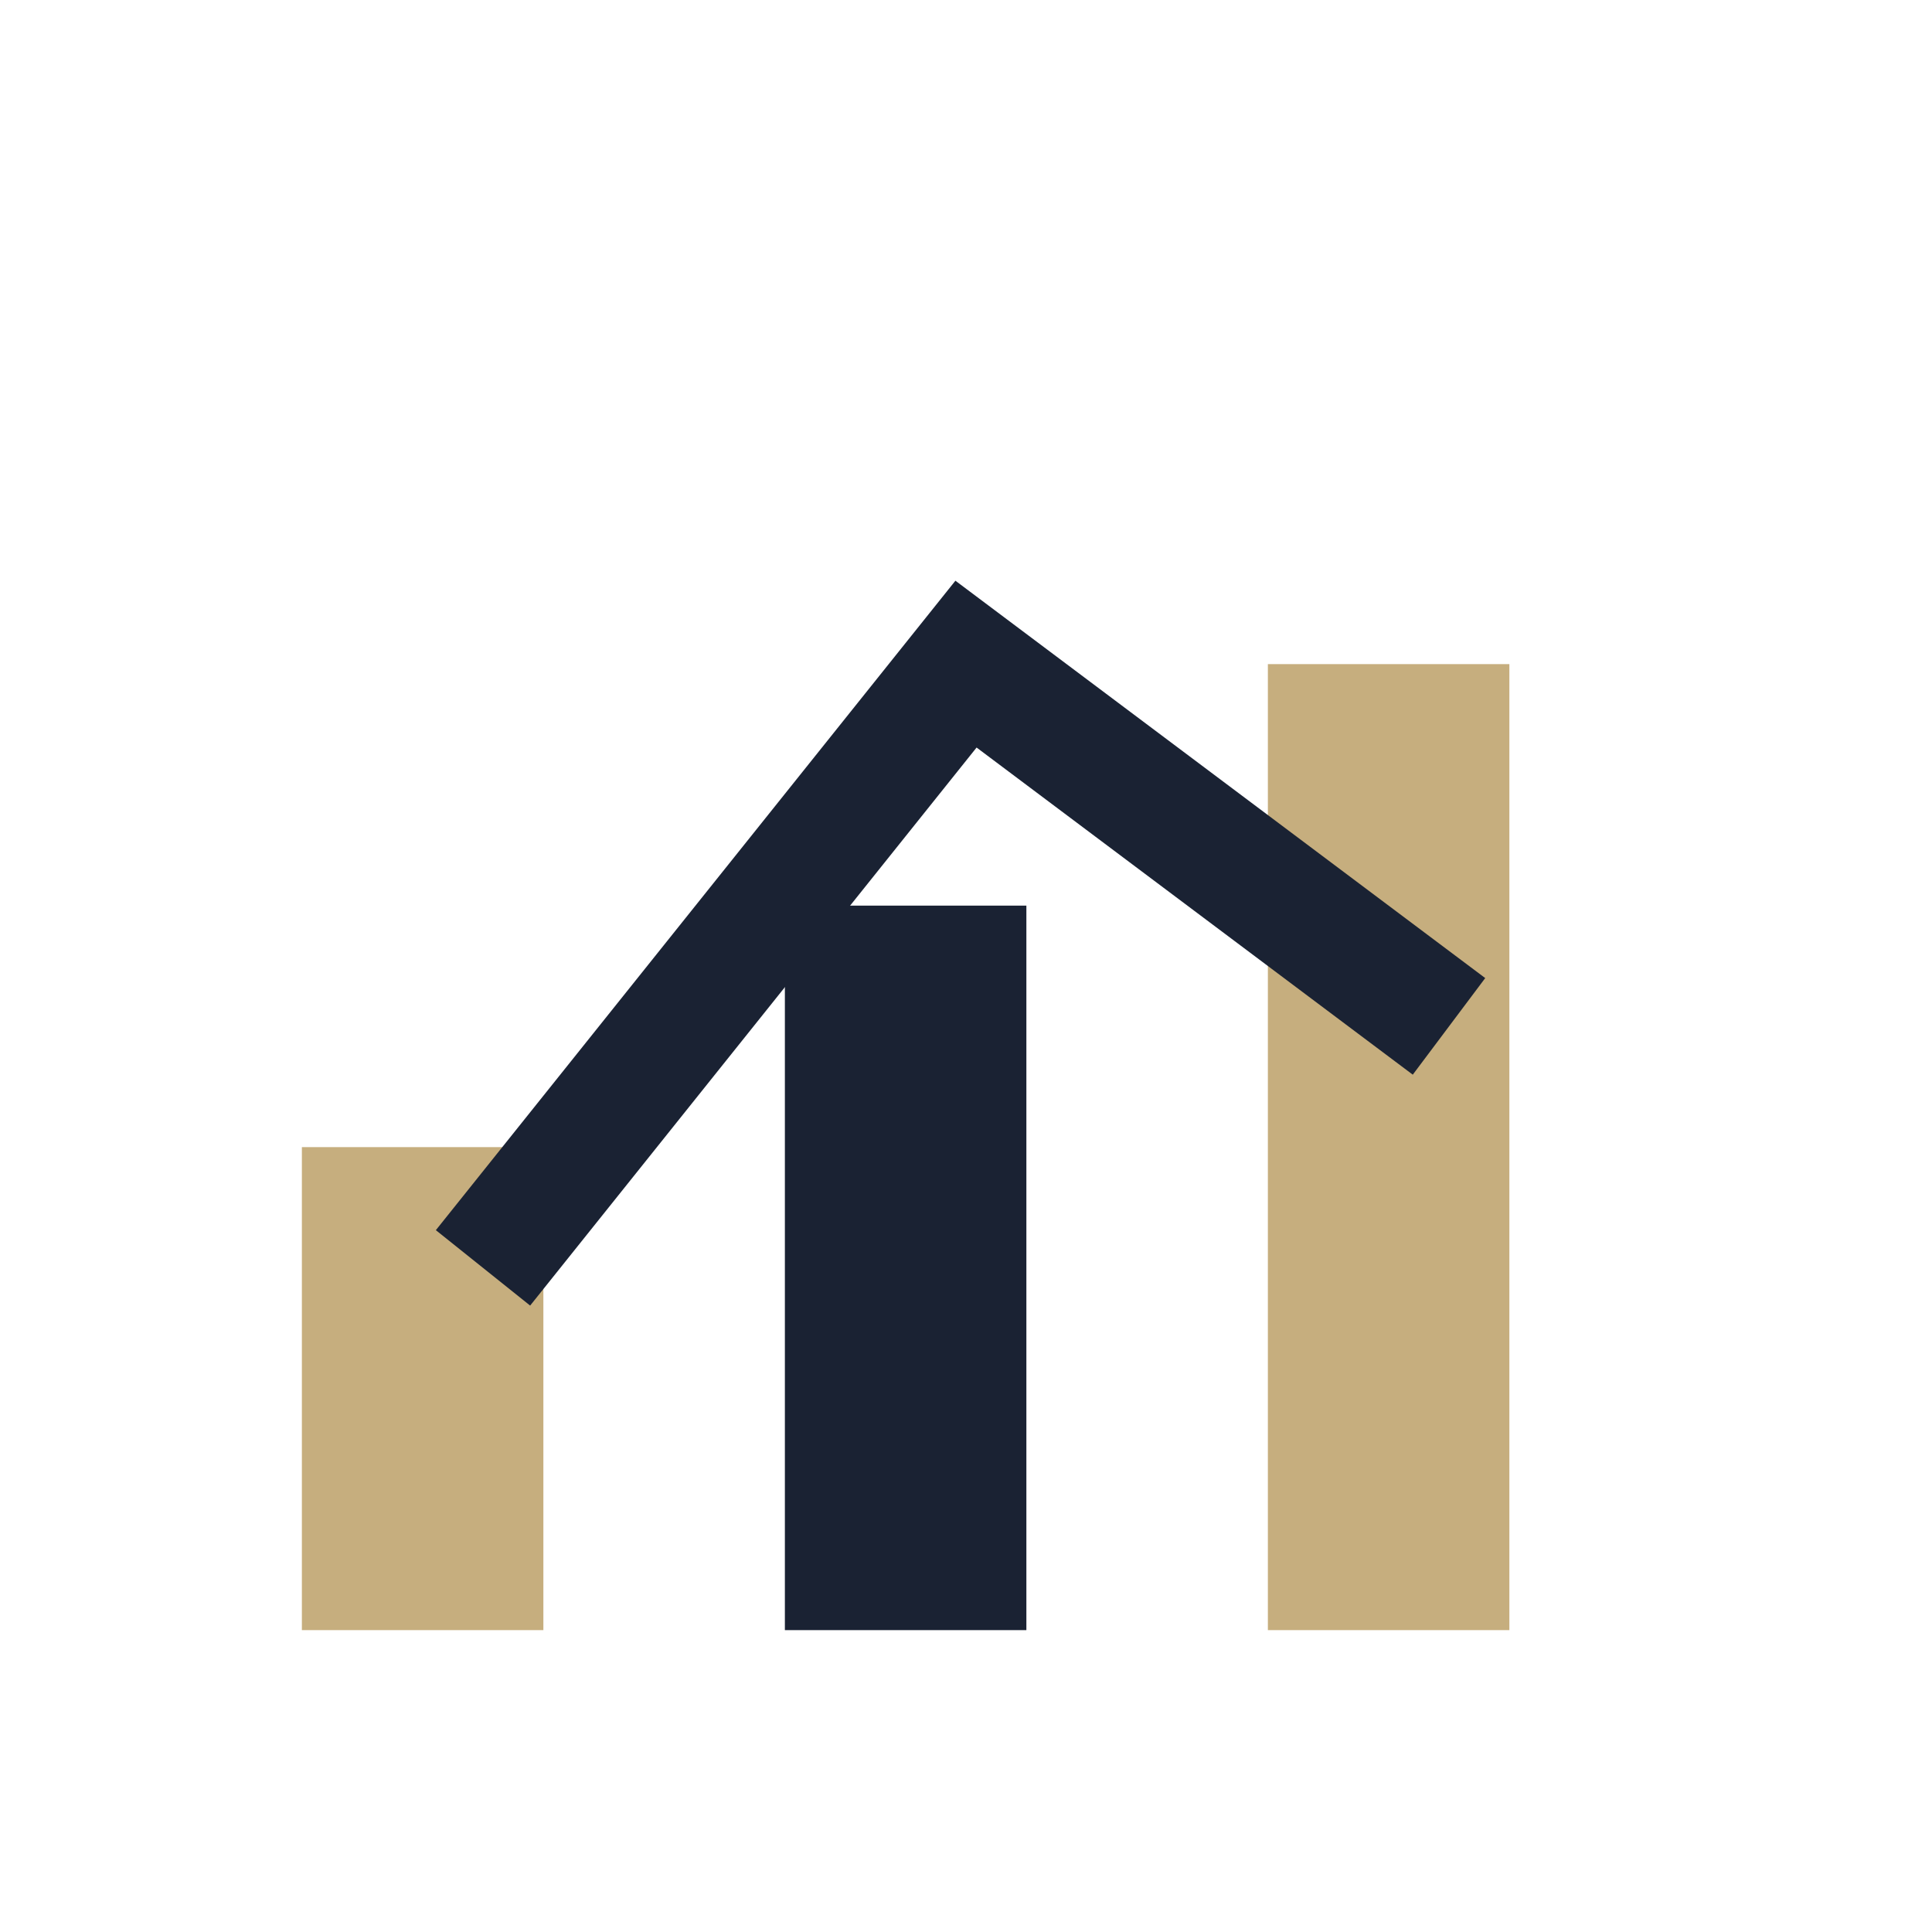 <?xml version="1.0" encoding="UTF-8"?>
<svg xmlns="http://www.w3.org/2000/svg" width="32" height="32" viewBox="0 0 32 32"><rect x="5" y="19" width="4" height="8" fill="#C6AE7E"/><rect x="13" y="15" width="4" height="12" fill="#1A2233"/><rect x="21" y="11" width="4" height="16" fill="#C6AE7E"/><path d="M8 21l8-10 8 6" fill="none" stroke="#1A2233" stroke-width="2"/></svg>